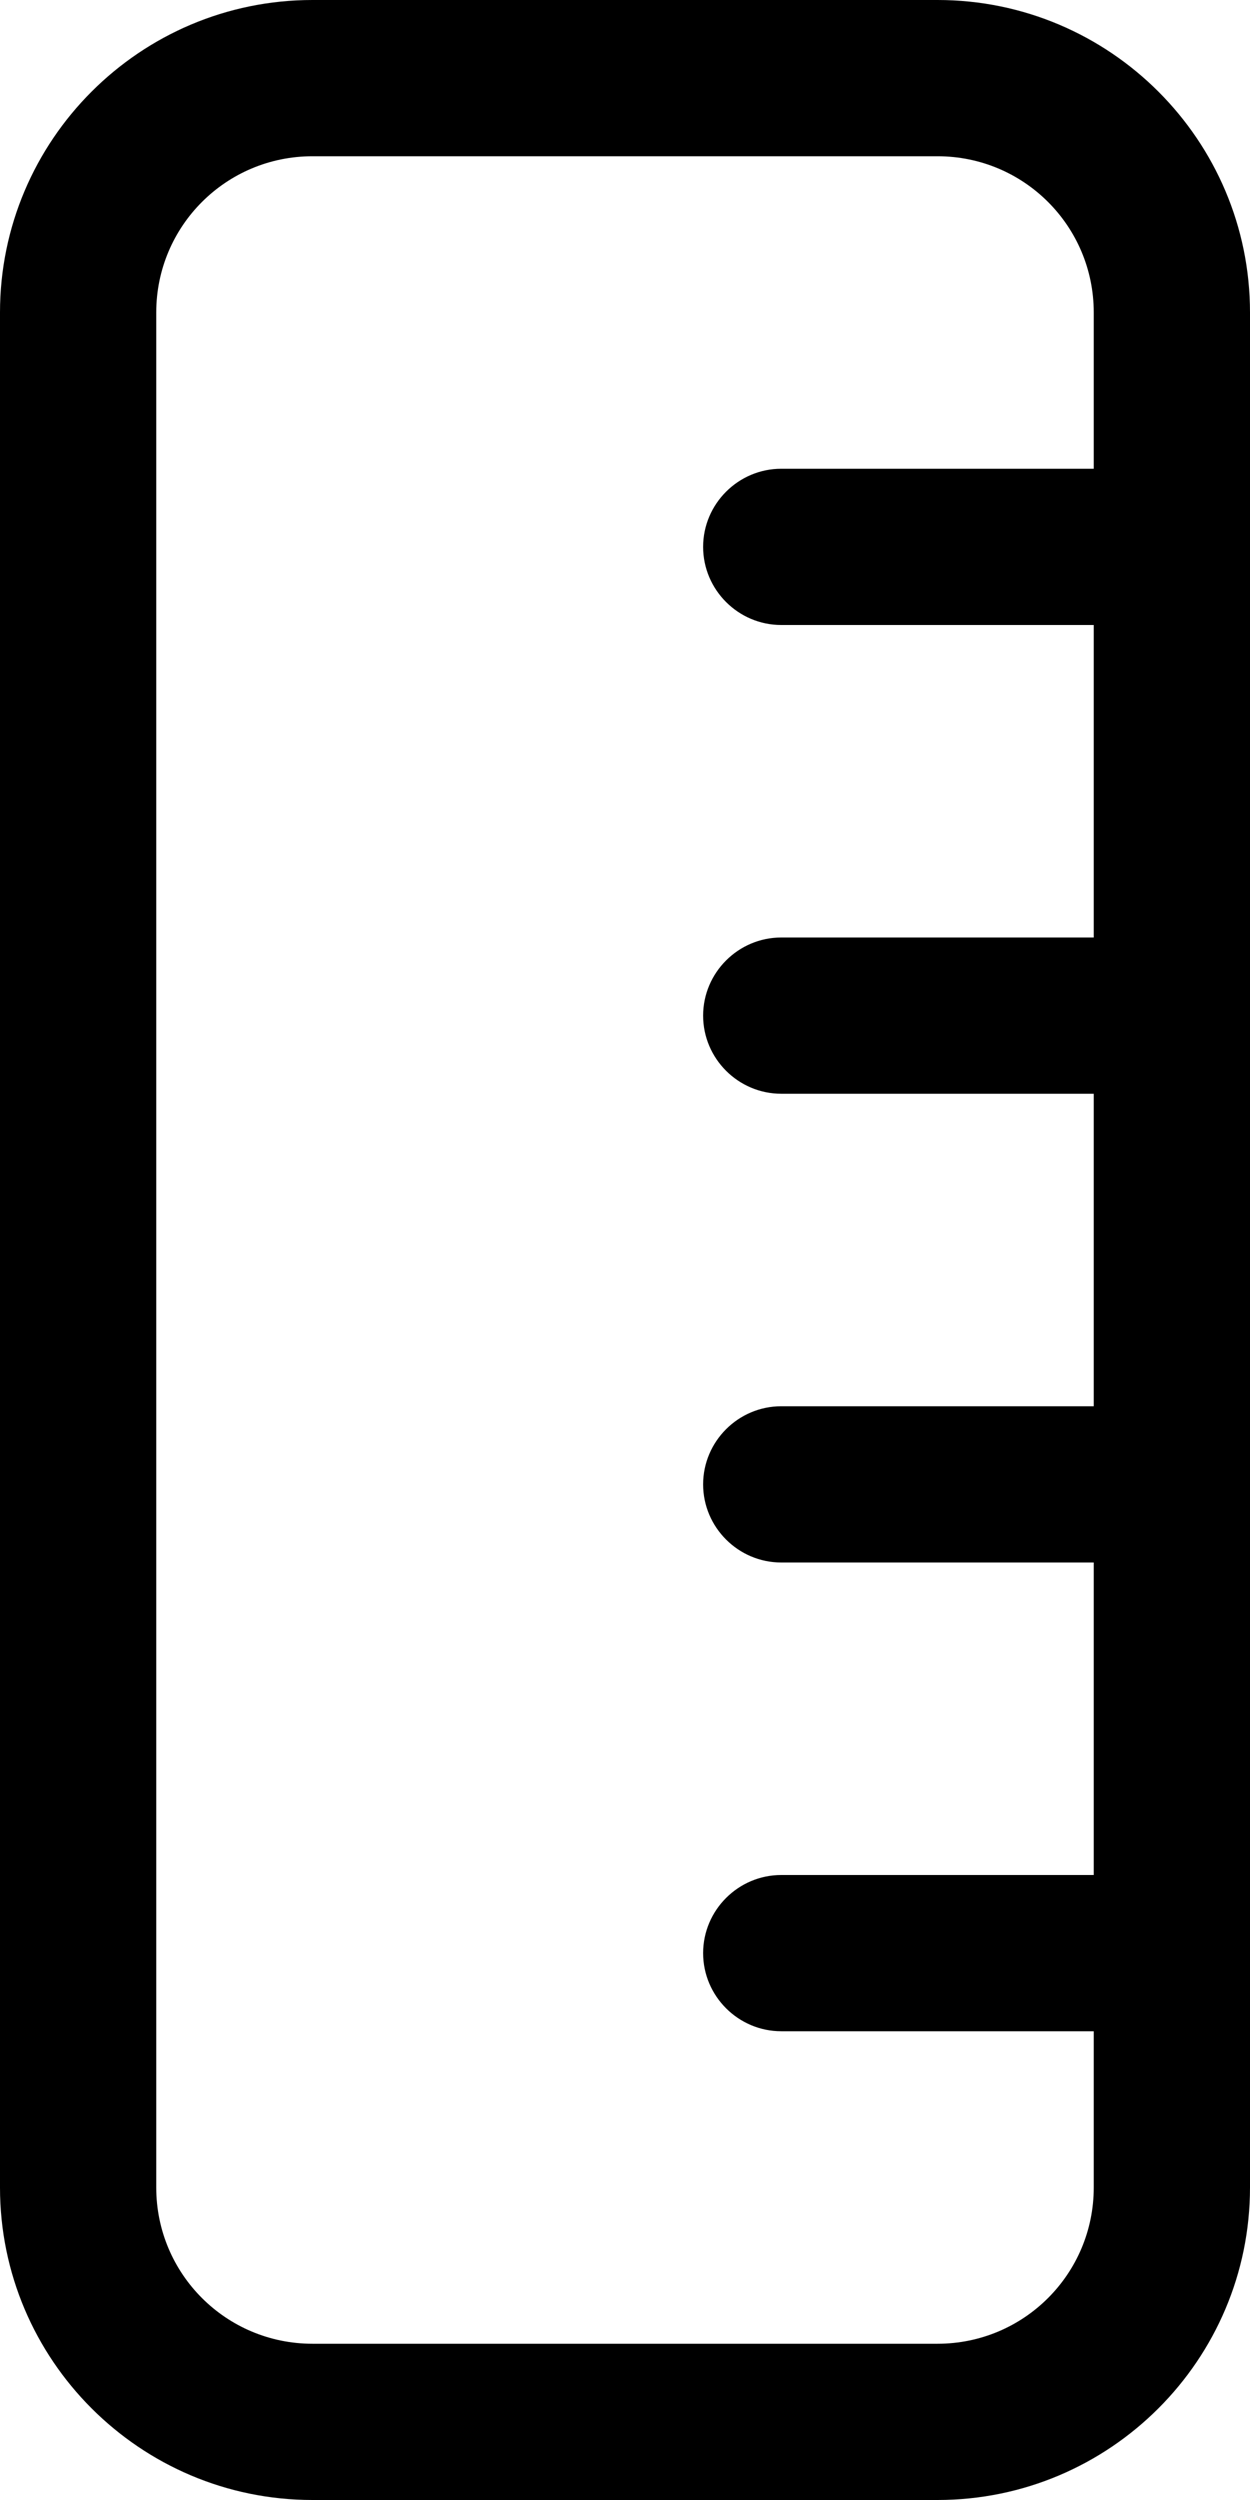 <svg xmlns="http://www.w3.org/2000/svg" viewBox="0 0 256 512"><!--! Font Awesome Pro 6.5.1 by @fontawesome - https://fontawesome.com License - https://fontawesome.com/license (Commercial License) Copyright 2023 Fonticons, Inc. --><path d="M192 32c17.7 0 32 14.3 32 32V96H160c-8.8 0-16 7.2-16 16s7.2 16 16 16h64v64H160c-8.8 0-16 7.2-16 16s7.2 16 16 16h64v64H160c-8.8 0-16 7.2-16 16s7.2 16 16 16h64v64H160c-8.8 0-16 7.2-16 16s7.2 16 16 16h64v32c0 17.7-14.3 32-32 32H64c-17.7 0-32-14.3-32-32V64c0-17.7 14.3-32 32-32H192zM64 0C28.7 0 0 28.7 0 64V448c0 35.3 28.7 64 64 64H192c35.3 0 64-28.7 64-64V64c0-35.3-28.7-64-64-64H64z"/></svg>